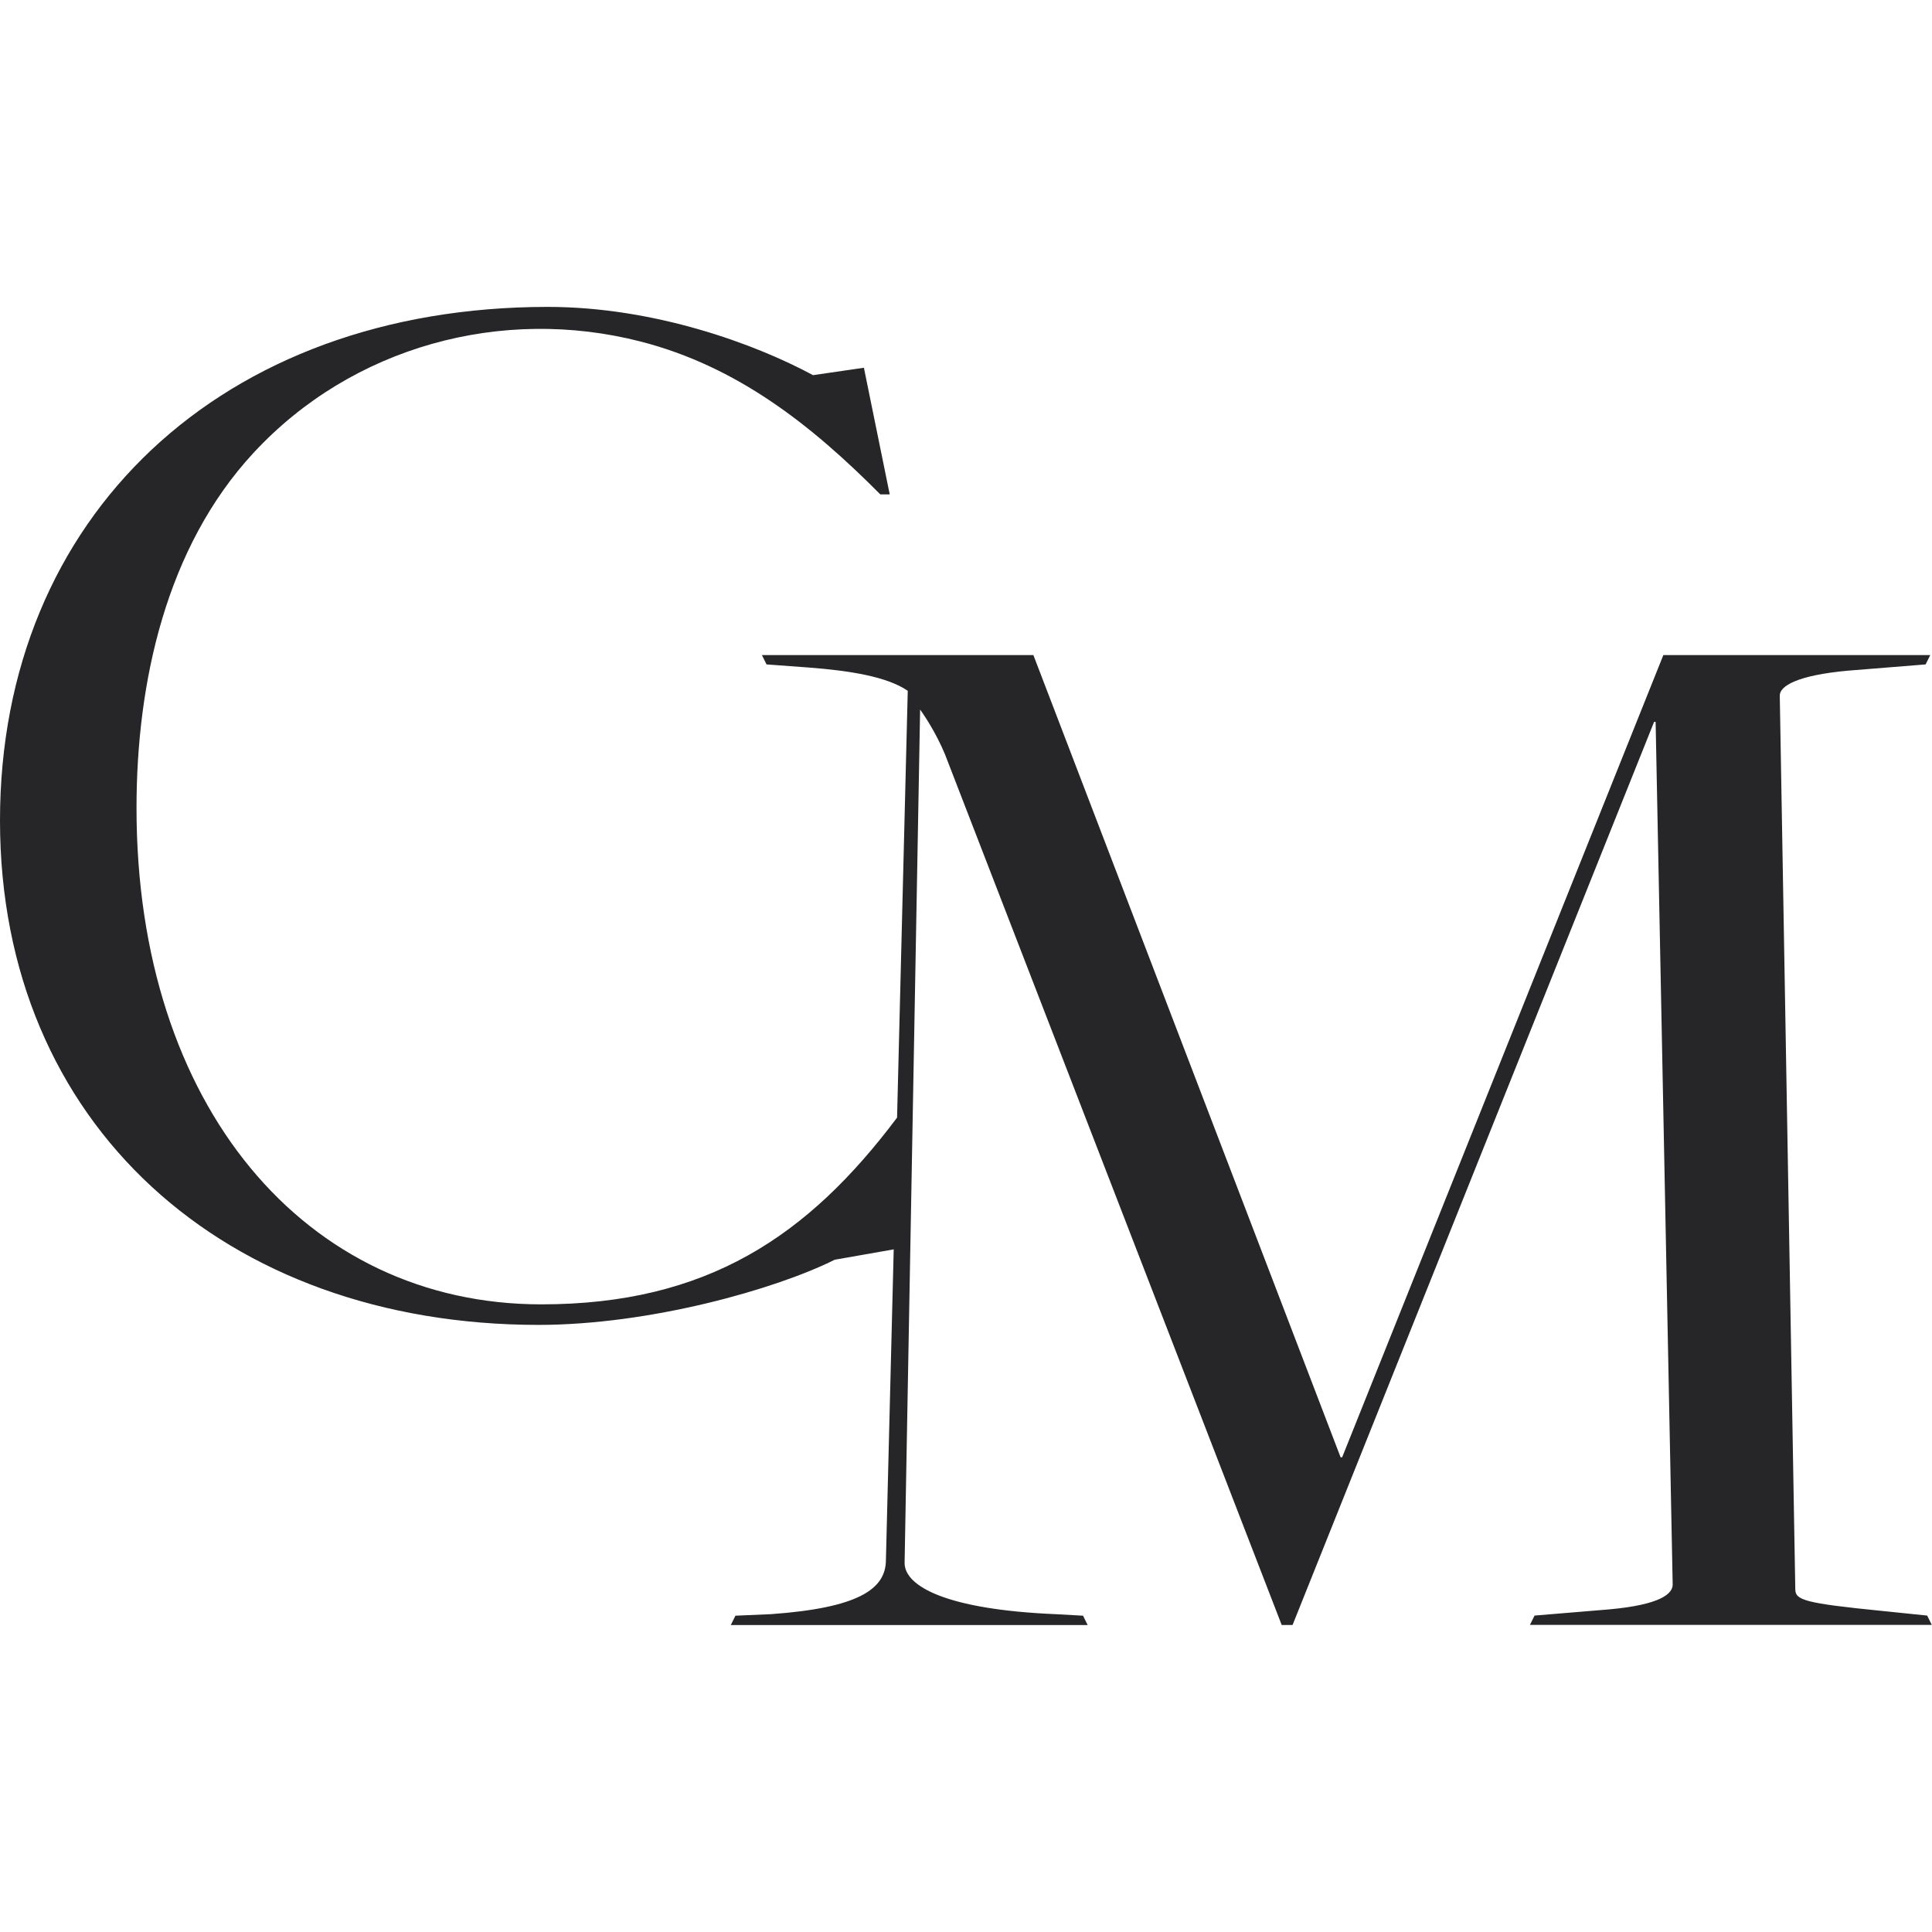 <svg xmlns="http://www.w3.org/2000/svg" version="1.1" xmlns:xlink="http://www.w3.org/1999/xlink" width="1000" height="1000"><style>
    #light-icon {
      display: inline;
    }
    #dark-icon {
      display: none;
    }

    @media (prefers-color-scheme: dark) {
      #light-icon {
        display: none;
      }
      #dark-icon {
        display: inline;
      }
    }
  </style><g id="light-icon"><svg xmlns="http://www.w3.org/2000/svg" version="1.1" xmlns:xlink="http://www.w3.org/1999/xlink" width="1000" height="1000"><g><g transform="matrix(3.333,0,0,3.333,0,0)"><svg xmlns="http://www.w3.org/2000/svg" version="1.1" xmlns:xlink="http://www.w3.org/1999/xlink" width="300" height="300"><svg viewBox="0 0 300 300" xmlns="http://www.w3.org/2000/svg"><path d="m0 0h300v300h-300z" fill="none"></path><path d="m259.76 246.08-2.65-133.97h-.24l-56.14 140.24h-1.69l-51.81-133.97c-1.21-3.37-3.13-6.5-4.34-8.19l-2.41 132.53c0 3.62 6.51 7.23 23.38 7.95l4.33.24.72 1.45h-55.42l.72-1.45 5.54-.24c13.5-.97 17.83-3.86 17.83-8.43l1.21-48.22-9.16 1.61c-9.16 4.58-28.68 10.12-46.02 10.12-48.67-.02-83.61-31.1-83.61-78.33s34.46-79.76 85.06-79.76c16.62 0 32.29 5.79 41.2 10.6l7.9-1.15 4.01 19.67h-1.46c-10.68-10.76-22.23-19.89-37.22-23.74-21.54-5.54-44.81.73-60.15 17.32-13.53 14.63-18.14 35.56-18.14 55.13 0 46.26 26.23 77.07 62.86 77.07 25.73 0 41.43-10.59 55.25-29l1.66-66.28c-3.13-2.17-8.92-3.13-15.42-3.62l-6.51-.48-.72-1.45h42.16l47.71 124.58h.24l49.88-124.58h41.45l-.72 1.45-12.05.97c-7.95.72-10.6 2.41-10.6 3.86l2.41 138.79c0 1.69 1.45 2.17 13.49 3.37l6.99.72.72 1.45h-62.41l.72-1.45 11.57-.96c7.95-.72 9.88-2.41 9.88-3.86z" fill="#262628"></path></svg></svg></g></g></svg></g><g id="dark-icon"><svg xmlns="http://www.w3.org/2000/svg" version="1.1" xmlns:xlink="http://www.w3.org/1999/xlink" width="1000" height="1000"><g><g transform="matrix(3.333,0,0,3.333,0,158.867)"><svg xmlns="http://www.w3.org/2000/svg" version="1.1" xmlns:xlink="http://www.w3.org/1999/xlink" width="300" height="204.68"><svg viewBox="0 0 300 204.68" xmlns="http://www.w3.org/2000/svg"><path d="m259.76 198.42-2.65-133.97h-.24l-56.14 140.24h-1.69l-51.81-133.97c-1.21-3.37-3.13-6.5-4.34-8.19l-2.41 132.53c0 3.62 6.51 7.23 23.38 7.95l4.33.24.72 1.45h-55.42l.72-1.45 5.54-.24c13.5-.97 17.83-3.86 17.83-8.43l1.21-48.22-9.16 1.61c-9.16 4.58-28.68 10.12-46.02 10.12-48.67-.02-83.61-31.1-83.61-78.33s34.46-79.76 85.06-79.76c16.62 0 32.29 5.79 41.2 10.6l7.9-1.15 4.01 19.67h-1.46c-10.68-10.76-22.23-19.89-37.22-23.74-21.54-5.54-44.81.73-60.15 17.32-13.53 14.63-18.14 35.56-18.14 55.13 0 46.26 26.23 77.07 62.86 77.07 25.73 0 41.43-10.59 55.25-29l1.66-66.28c-3.13-2.17-8.92-3.13-15.42-3.62l-6.51-.48-.72-1.45h42.16l47.71 124.58h.24l49.88-124.58h41.45l-.72 1.45-12.05.97c-7.95.72-10.6 2.41-10.6 3.86l2.41 138.79c0 1.69 1.45 2.17 13.49 3.37l6.99.72.72 1.45h-62.41l.72-1.45 11.57-.96c7.95-.72 9.88-2.41 9.88-3.86z" fill="#f5f4f0"></path></svg></svg></g></g></svg></g></svg>